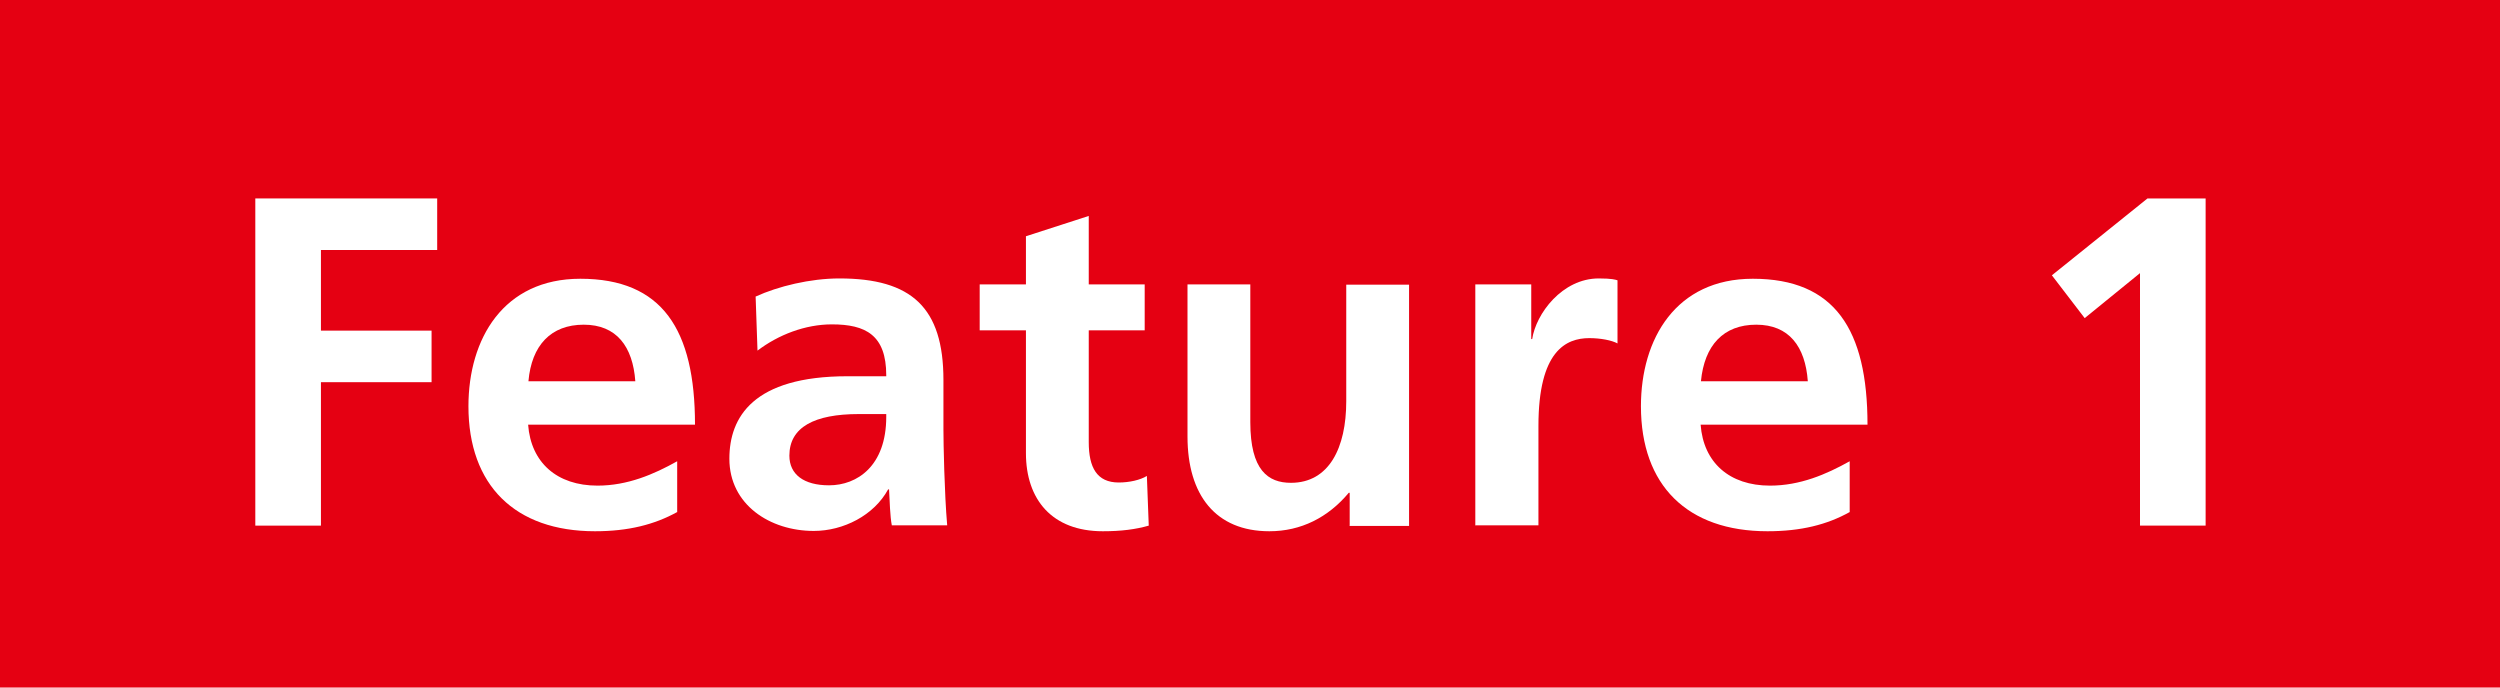 <?xml version="1.0" encoding="UTF-8"?>
<svg id="_レイヤー_2" data-name="レイヤー_2" xmlns="http://www.w3.org/2000/svg" width="80" height="22" viewBox="0 0 80 22">
  <defs>
    <style>
      .cls-1 {
        fill: #fff;
      }

      .cls-2 {
        fill: #e50012;
      }
    </style>
  </defs>
  <g id="_レイヤー_1-2" data-name="レイヤー_1">
    <g>
      <rect class="cls-2" width="80" height="22"/>
      <g>
        <path class="cls-1" d="M8.17,16.82V6.35h5.82v1.65h-3.72v2.58h3.54v1.65h-3.54v4.59h-2.1Z"/>
        <path class="cls-1" d="M21.68,16.38c-.74.41-1.58.62-2.64.62-2.56,0-4.05-1.47-4.05-4,0-2.16,1.12-4.08,3.58-4.08,2.62,0,3.67,1.62,3.67,4.67h-5.34c.09,1.21.92,1.95,2.22,1.95.96,0,1.8-.36,2.55-.78v1.63ZM20.33,12.2c-.08-1.11-.6-1.81-1.65-1.81s-1.67.66-1.77,1.81h3.42Z"/>
        <path class="cls-1" d="M28.54,16.82c-.06-.29-.07-.81-.09-1.16h-.03c-.45.83-1.43,1.33-2.38,1.33-1.4,0-2.7-.84-2.7-2.31,0-1.33.76-2.64,3.78-2.64h1.24v-.03c0-1.29-.66-1.63-1.74-1.63-.85,0-1.71.33-2.38.84l-.06-1.73c.72-.33,1.75-.58,2.68-.58,2.31,0,3.33.93,3.33,3.25v1.59c0,.41.03,2.03.12,3.06h-1.77ZM28.36,13.25h-.88c-1.42,0-2.22.42-2.22,1.33,0,.6.46.95,1.27.95.9,0,1.83-.62,1.83-2.19v-.09Z"/>
        <path class="cls-1" d="M36.76,16.82c-.42.12-.88.18-1.47.18-1.63,0-2.46-1.02-2.46-2.5v-3.93h-1.48v-1.47h1.48v-1.54l2.01-.65v2.19h1.79v1.47h-1.79v3.58c0,.81.26,1.29.96,1.29.34,0,.69-.08.9-.21l.06,1.59Z"/>
        <path class="cls-1" d="M43.19,16.82v-1.05h-.03c-.66.79-1.53,1.23-2.54,1.23-1.72,0-2.62-1.16-2.62-3.03v-4.87h2.01v4.41c0,1.54.57,1.94,1.3,1.94,1.22,0,1.77-1.12,1.77-2.61v-3.73h2.01v7.72h-1.91Z"/>
        <path class="cls-1" d="M47.21,16.82v-7.72h1.79v1.75h.03c.12-.81.96-1.94,2.13-1.94.42,0,.54.04.6.06v2.02c-.18-.1-.54-.17-.9-.17-.75,0-1.63.41-1.63,2.81v3.18h-2.01Z"/>
        <path class="cls-1" d="M59.2,16.38c-.73.41-1.57.62-2.64.62-2.57,0-4.05-1.47-4.05-4,0-2.16,1.12-4.08,3.58-4.08,2.62,0,3.67,1.62,3.67,4.67h-5.34c.09,1.21.92,1.95,2.22,1.95.96,0,1.8-.36,2.55-.78v1.63ZM57.85,12.2c-.08-1.11-.6-1.81-1.65-1.81s-1.66.66-1.77,1.81h3.42Z"/>
        <path class="cls-1" d="M68.48,16.82v-8.08l-1.77,1.44-1.05-1.37,3.06-2.46h1.86v10.47h-2.1Z"/>
      </g>
    </g>
  </g>
</svg>